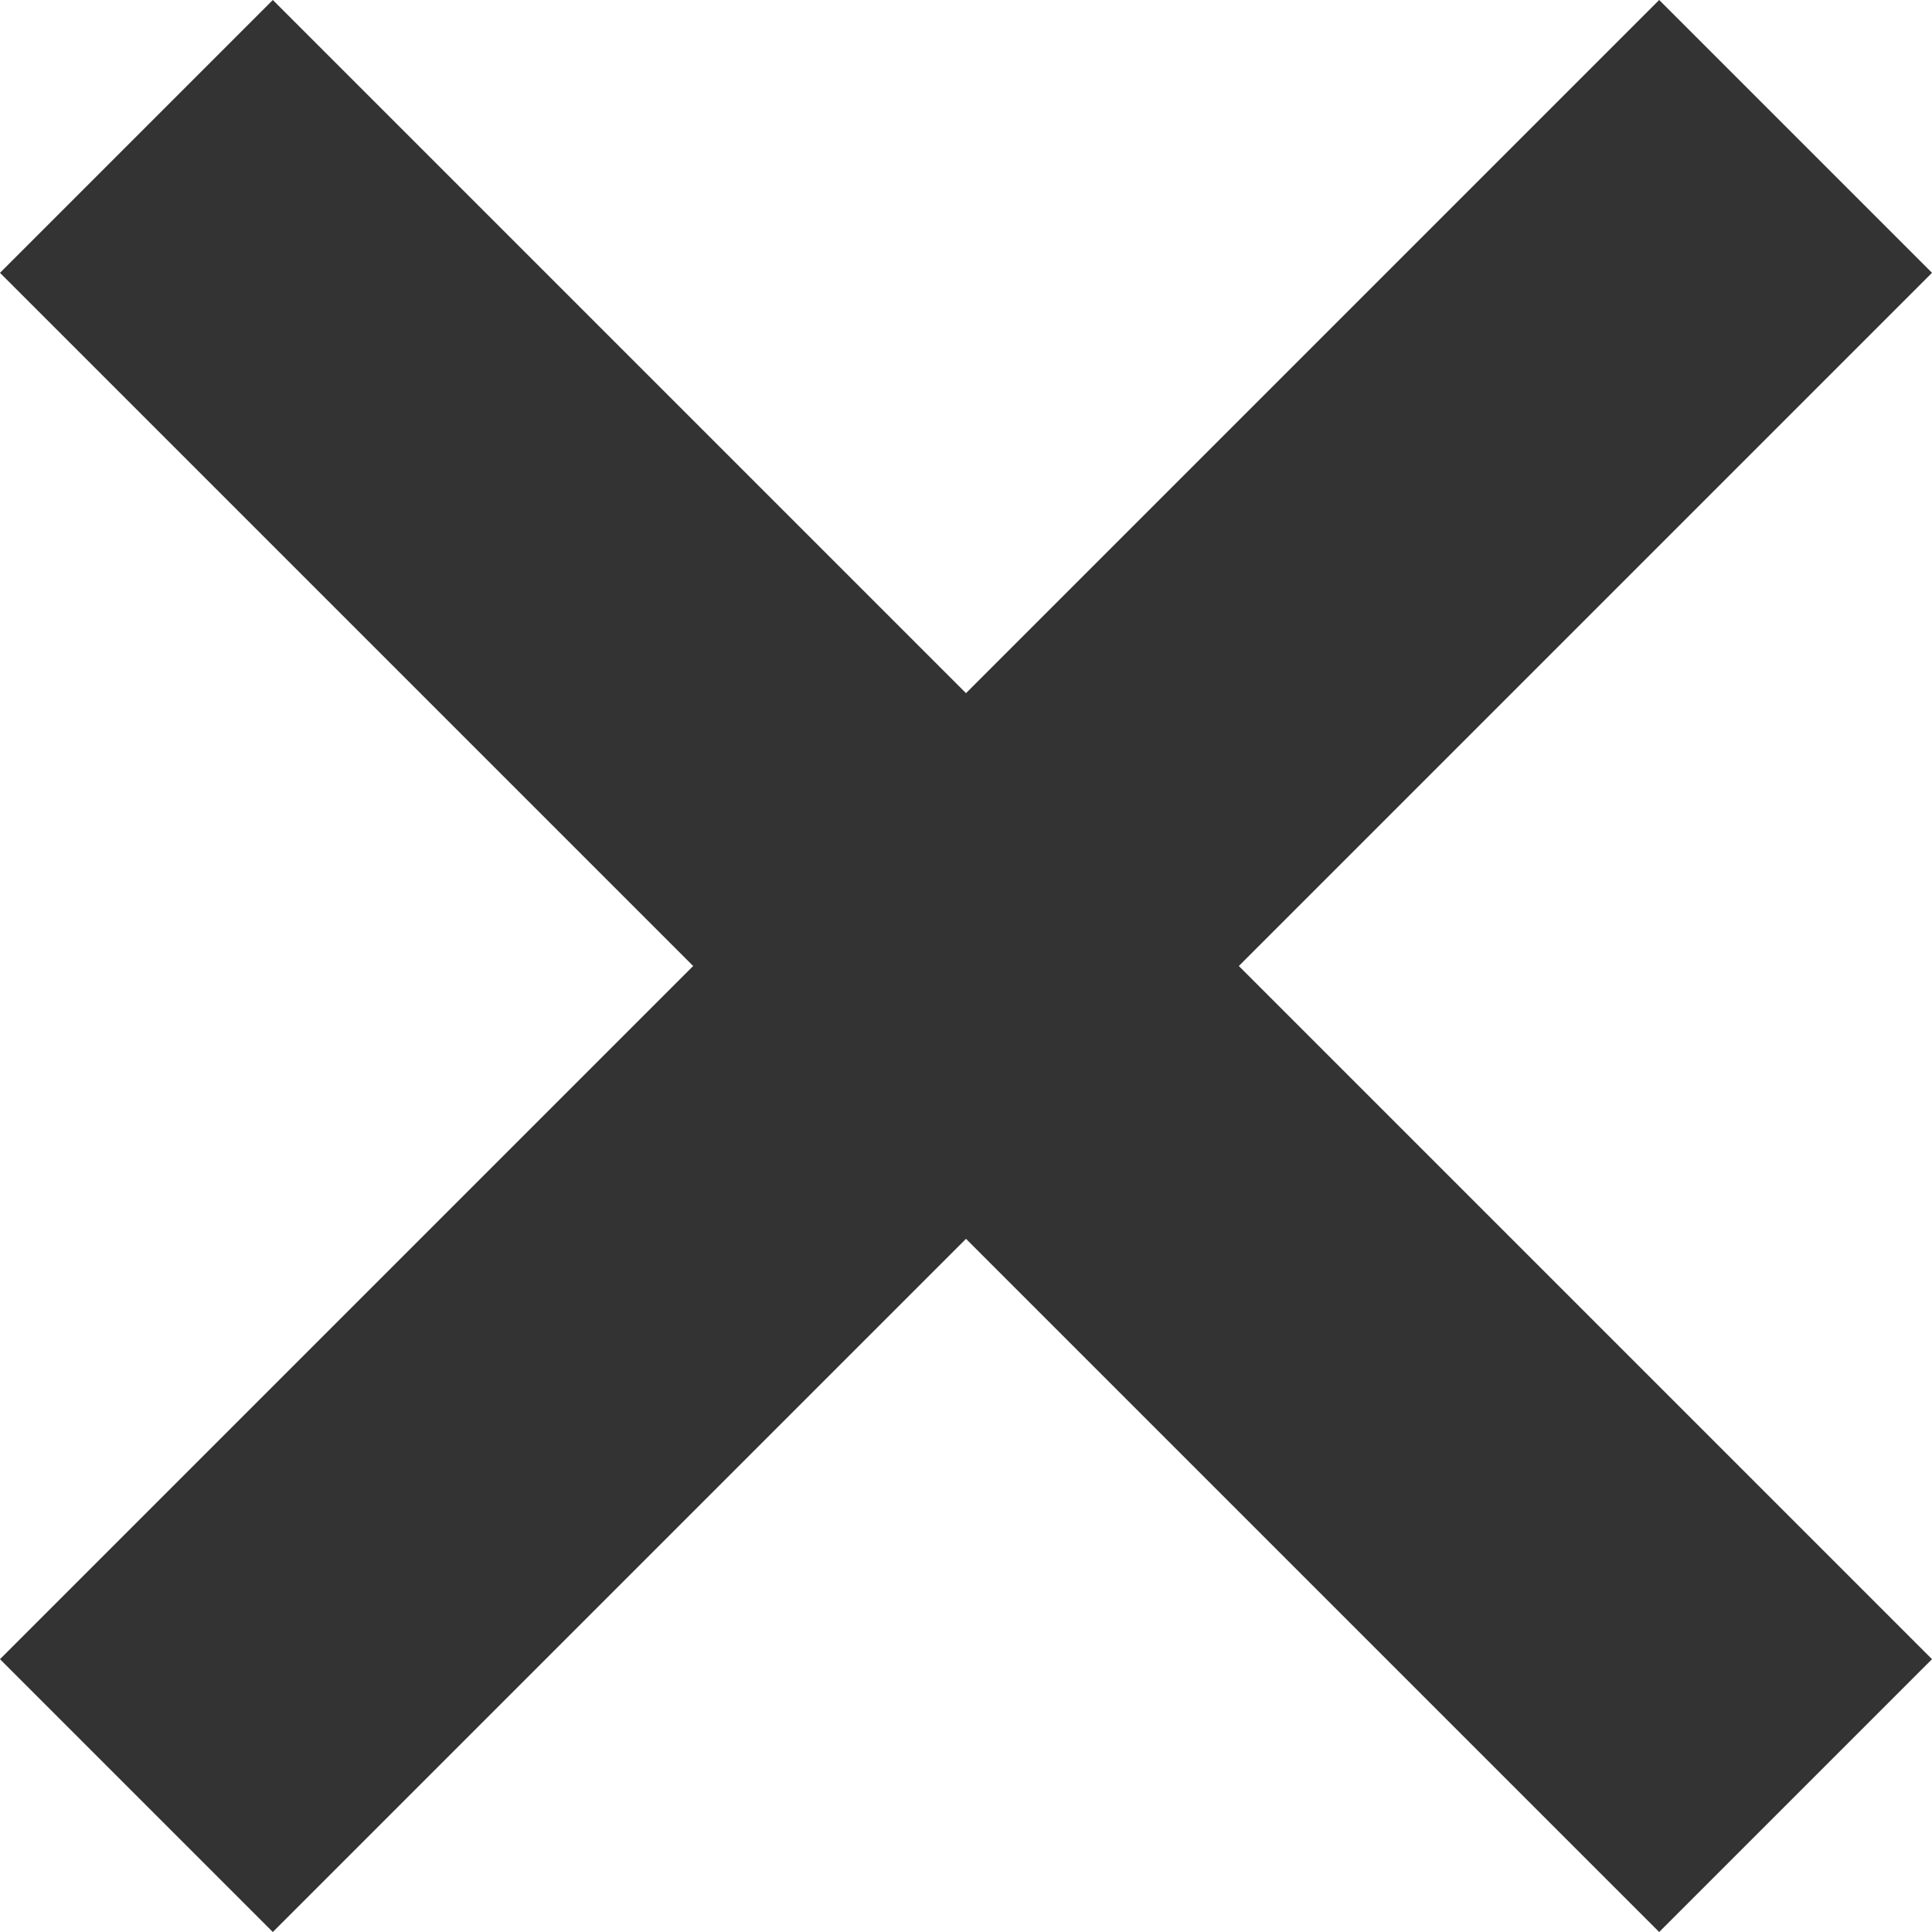 <svg xmlns="http://www.w3.org/2000/svg" width="10.014" height="10.014" viewBox="0 0 10.014 10.014">
  <g id="close" transform="translate(-503.493 -3275.493)">
    <g id="Group_12097" data-name="Group 12097" transform="translate(0.7 -0.629)">
      <line id="Line_47" data-name="Line 47" x2="8.6" y2="8.6" transform="translate(503.5 3276.829)" fill="none" stroke="#333" stroke-width="2"/>
      <line id="Line_48" data-name="Line 48" y1="8.6" x2="8.6" transform="translate(503.5 3276.829)" fill="none" stroke="#333" stroke-width="2"/>
    </g>
    <rect id="Rectangle_2639" data-name="Rectangle 2639" width="10" height="10" transform="translate(503.5 3275.5)" fill="none"/>
  </g>
</svg>
